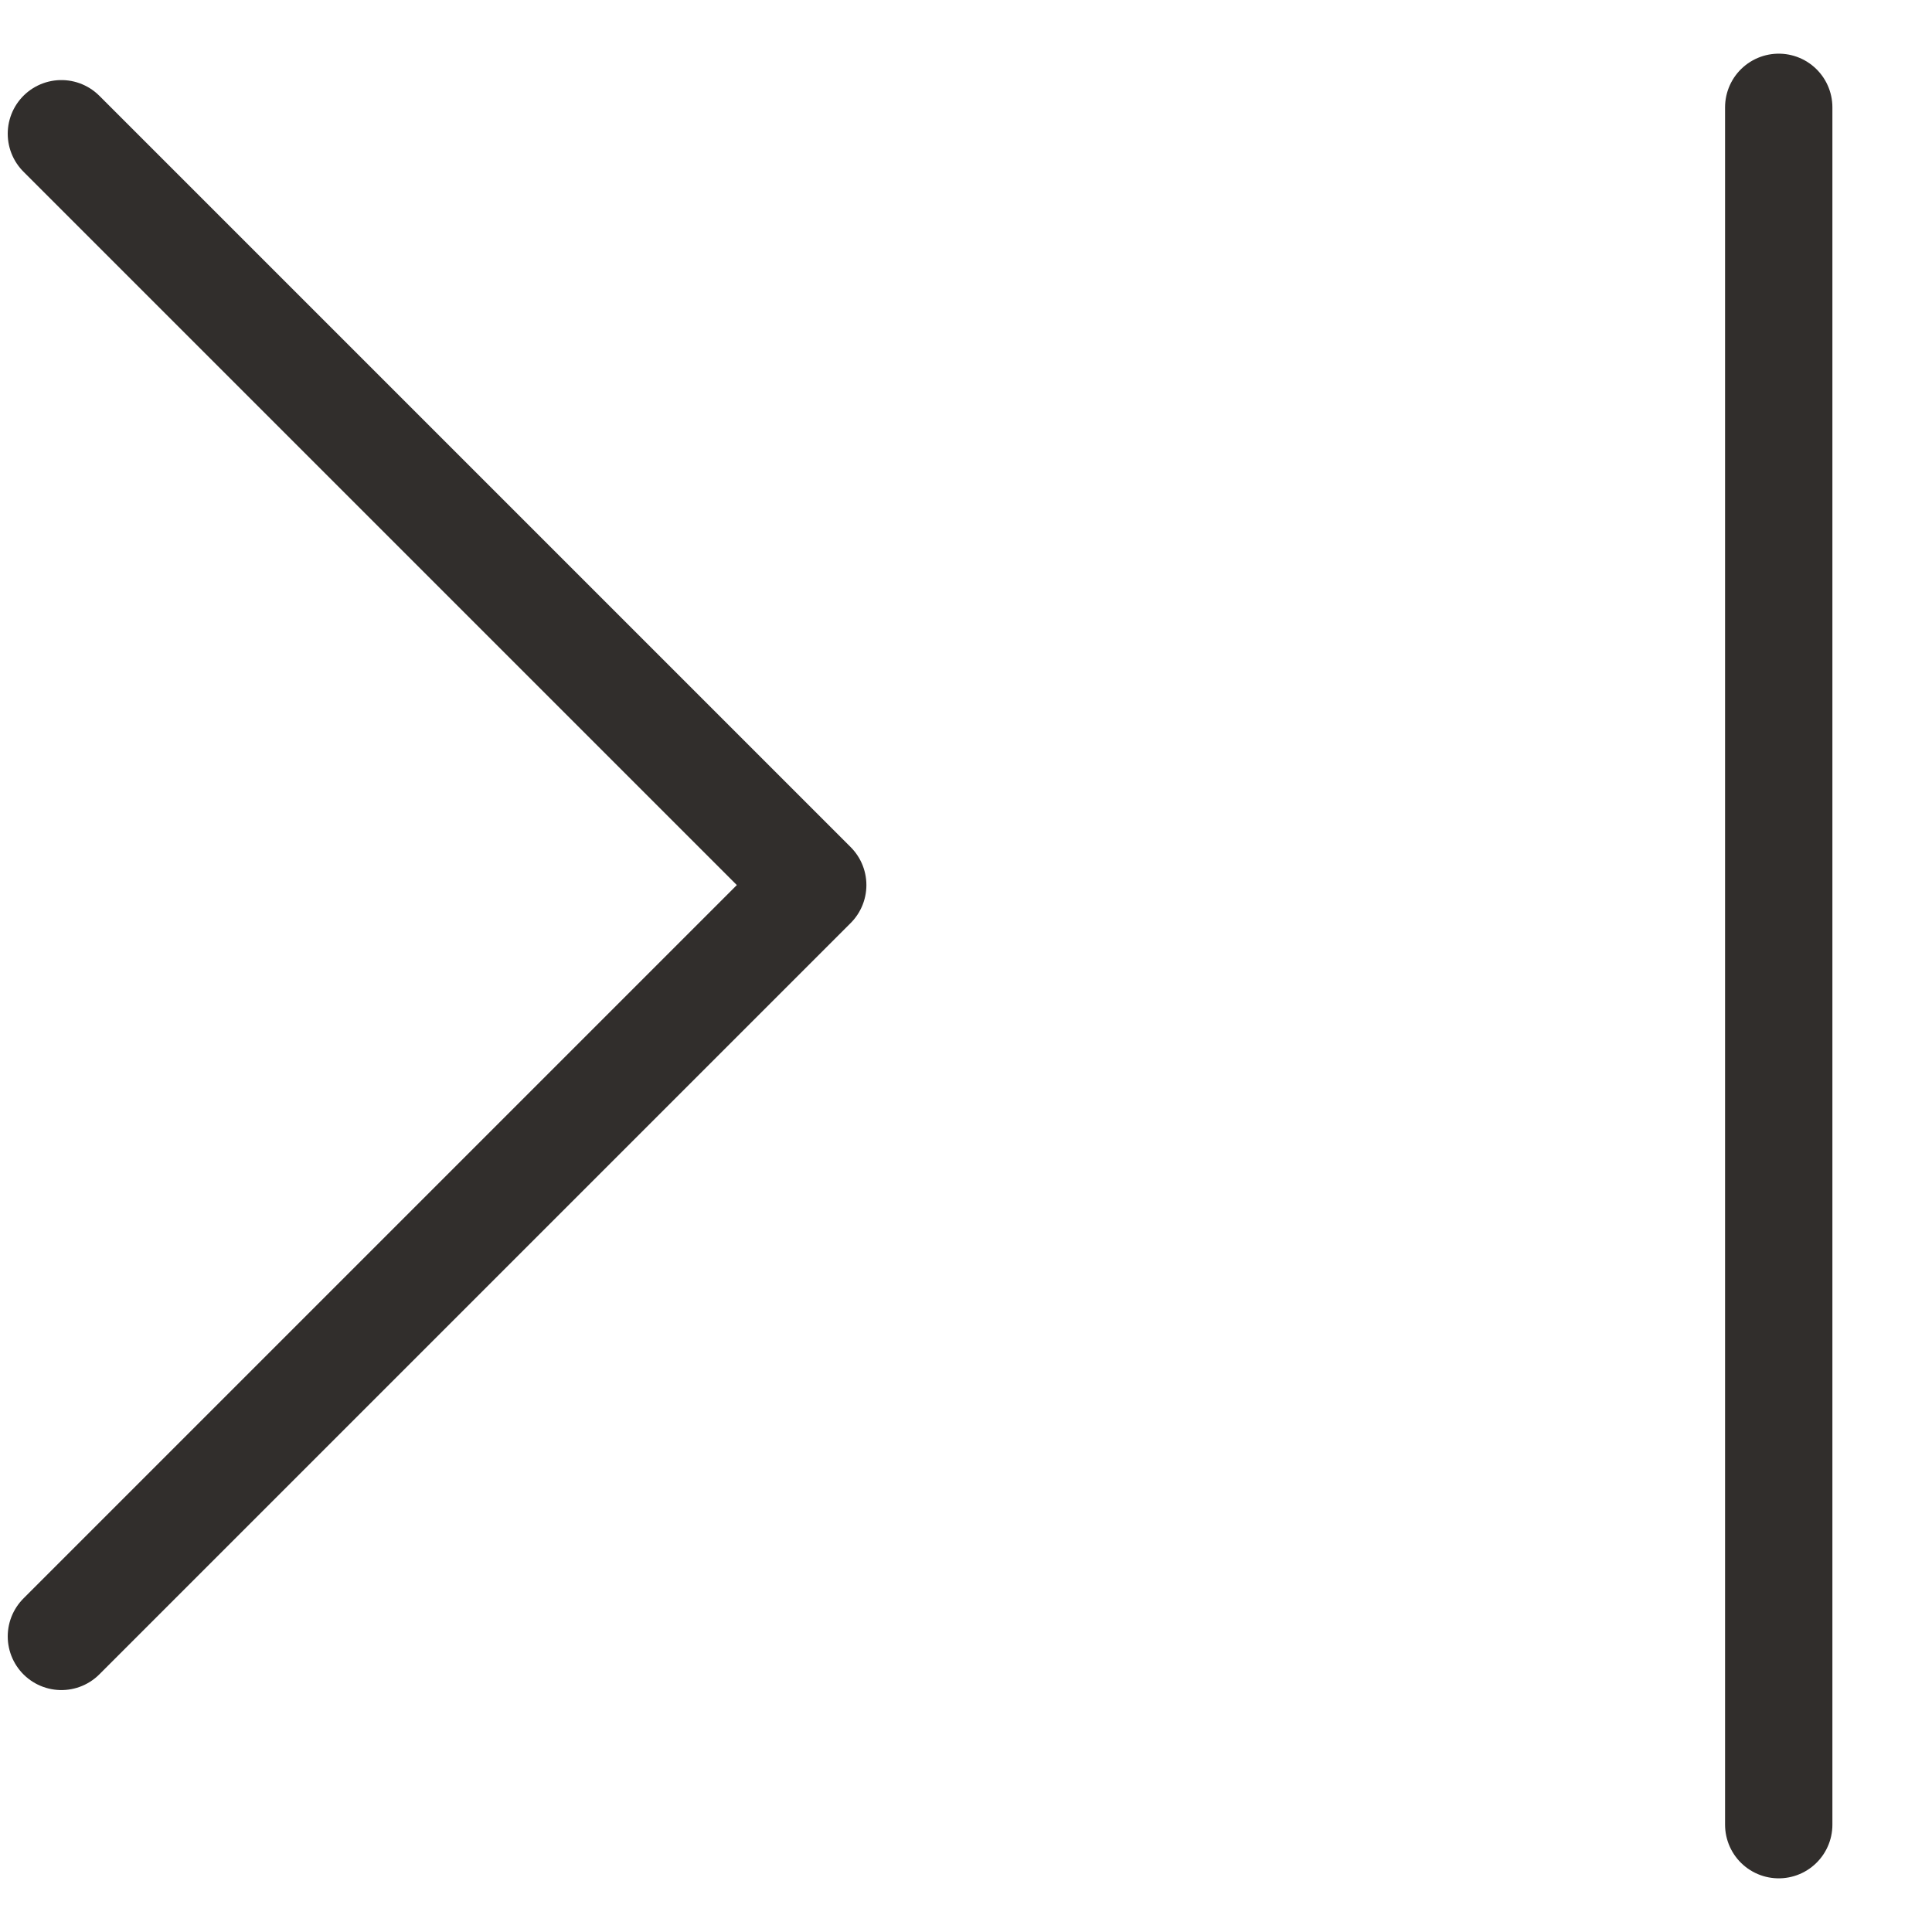 <svg width="18" height="18" viewBox="0 0 18 18" fill="none" xmlns="http://www.w3.org/2000/svg">
<g id="Last">
<path id="Vector 8" d="M0.572 1.246L7.572 8.246L0.572 15.246" stroke="#312E2C" stroke-linecap="round" stroke-linejoin="round"/>
<path id="Line 70" d="M16.572 1L16.572 17" stroke="#312E2C" stroke-linecap="round"/>
</g>
</svg>
